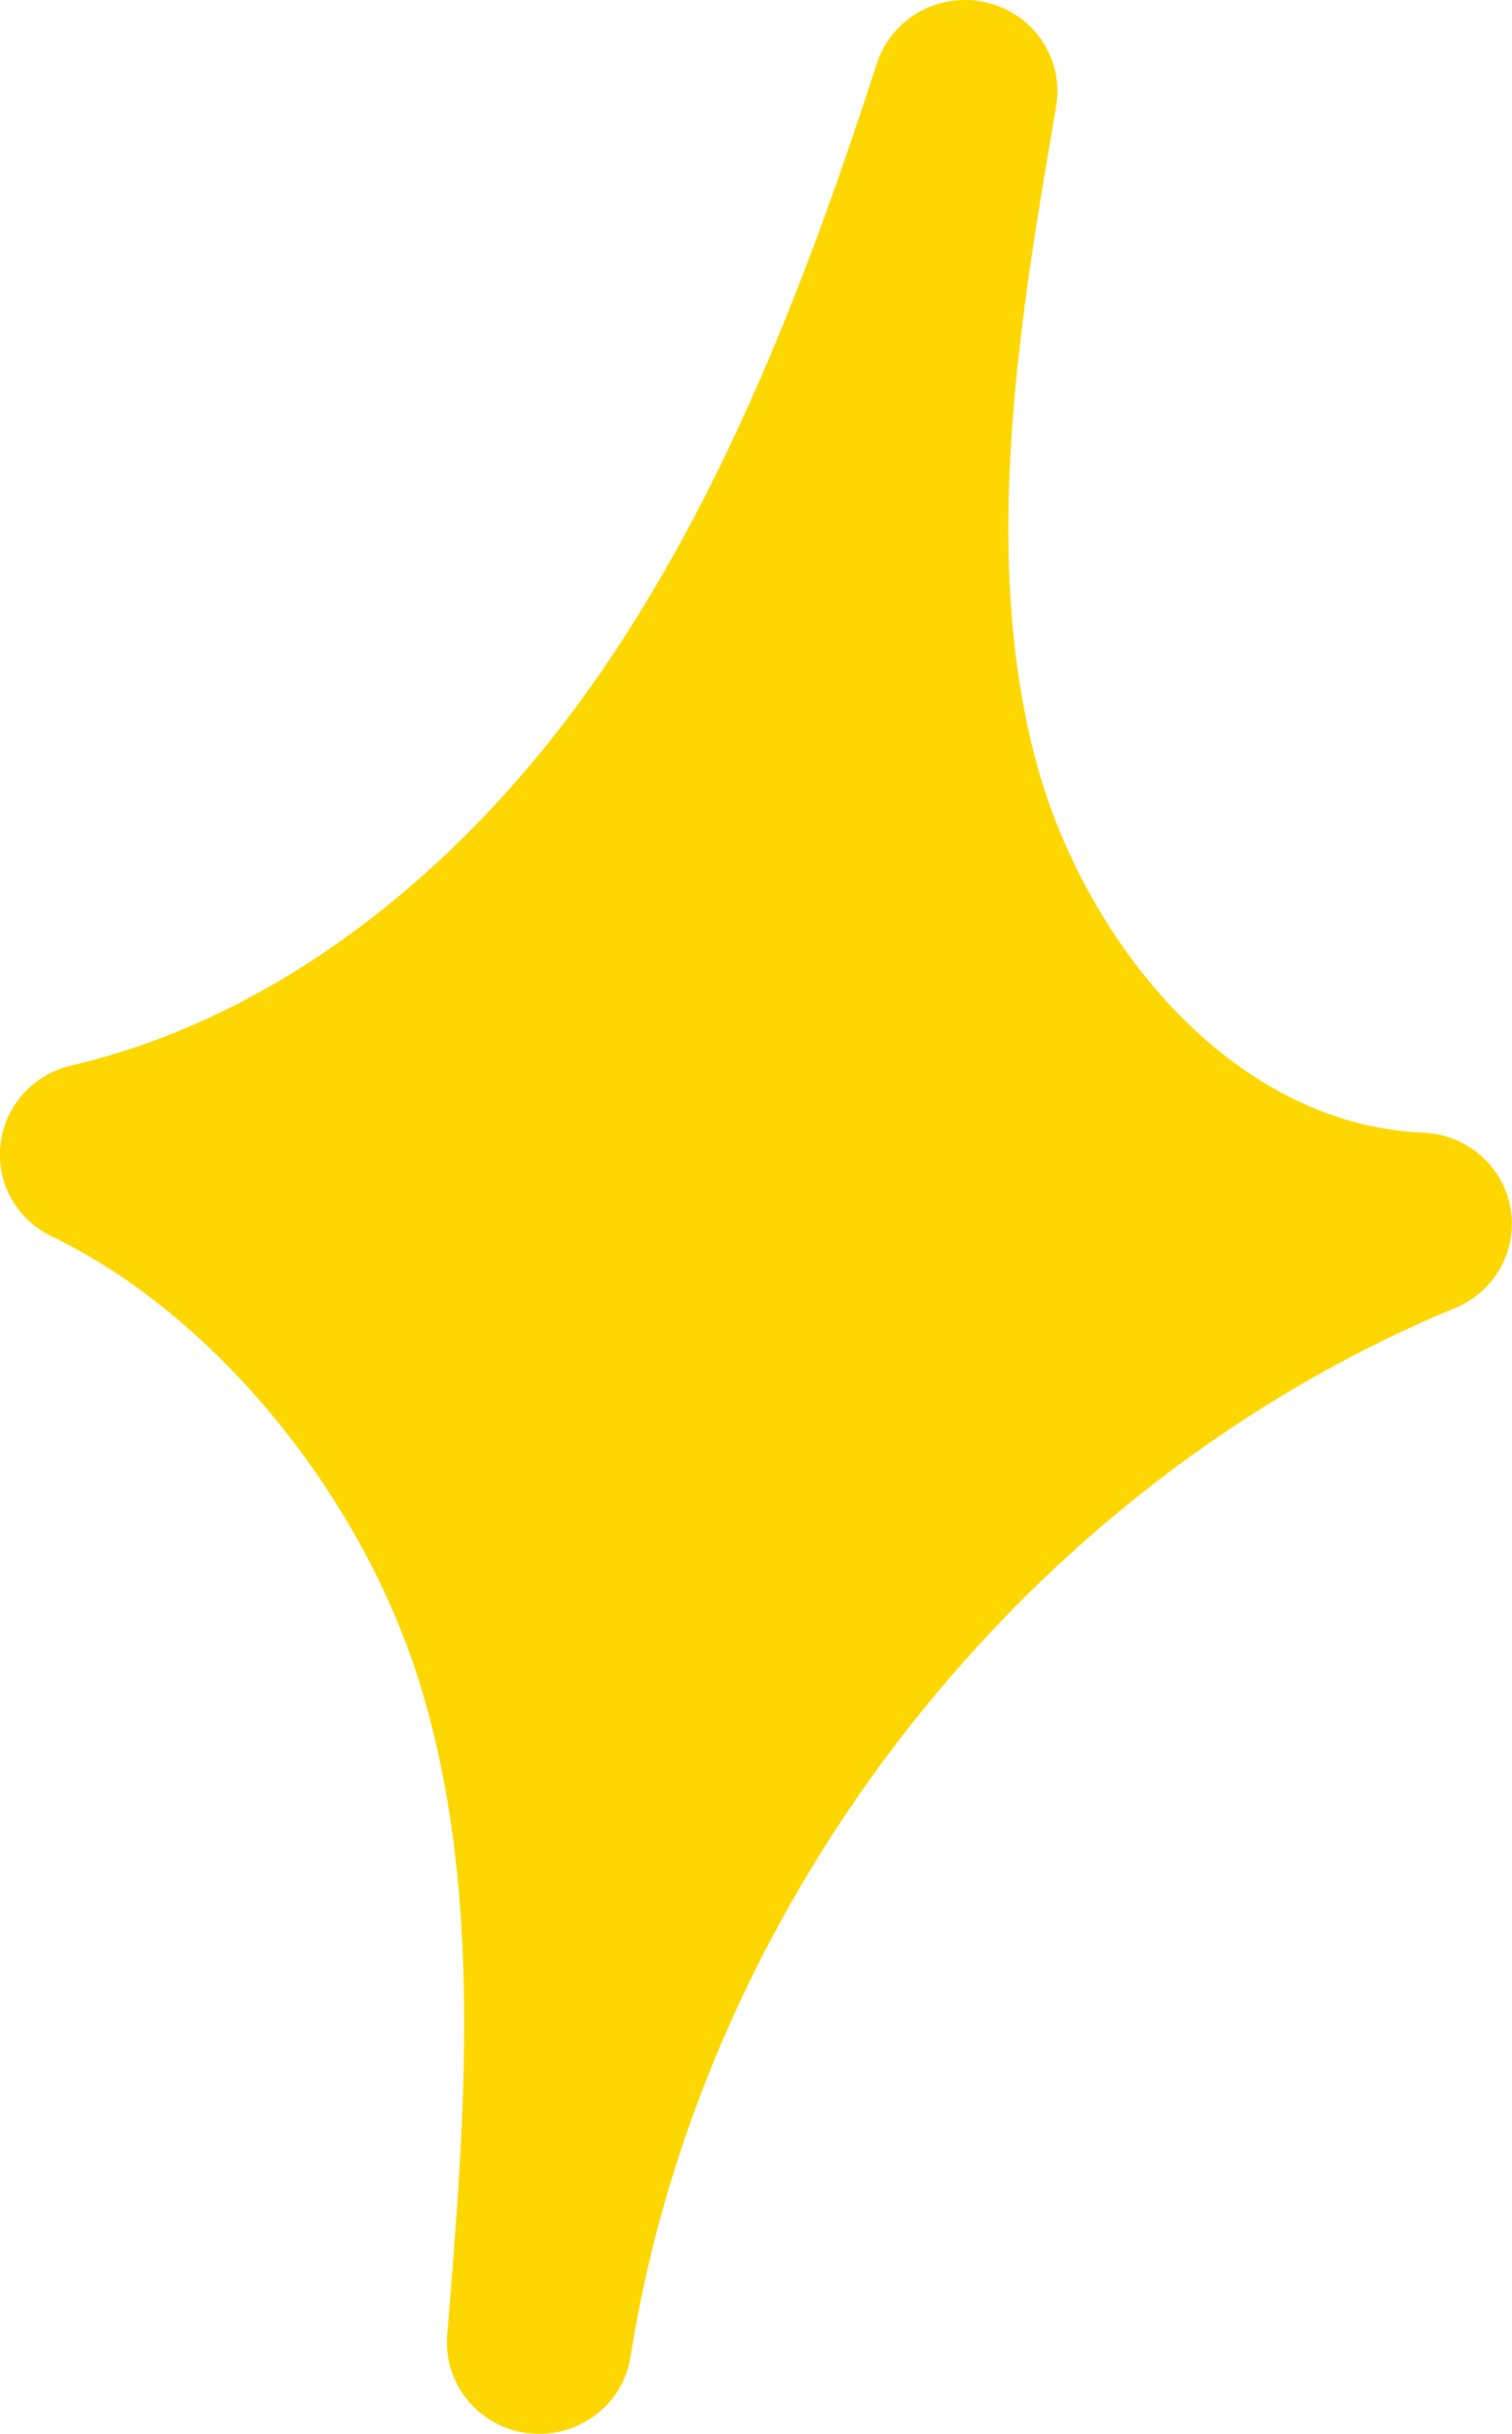<svg preserveAspectRatio="none" width="100%" height="100%" overflow="visible" style="display: block;" viewBox="0 0 23 37" fill="none" xmlns="http://www.w3.org/2000/svg">
<g id="Layer_2" clip-path="url(#clip0_24322_17781)">
<path id="Vector" d="M22.136 19.884C15.619 22.585 10.694 28.845 9.592 35.826C9.488 36.508 8.889 37 8.205 37C8.149 37 8.097 36.996 8.041 36.992C7.289 36.905 6.742 36.246 6.802 35.501C7.072 32.208 7.349 28.805 6.416 25.691C5.54 22.768 3.281 19.995 0.788 18.797C0.253 18.54 -0.06 17.98 0.008 17.397C0.072 16.814 0.503 16.334 1.081 16.199C4.008 15.521 6.802 13.49 8.949 10.492C11.036 7.572 12.342 4.038 13.339 0.964C13.564 0.27 14.296 -0.135 15.012 0.04C15.727 0.21 16.19 0.9 16.065 1.618C15.526 4.772 14.915 8.342 15.747 11.527C16.463 14.264 18.718 17.1 21.649 17.219C22.308 17.247 22.859 17.719 22.976 18.357C23.093 19 22.743 19.634 22.136 19.884Z" fill="#FFD700"/>
</g>
<defs>
<clipPath id="clip0_24322_17781">
<rect width="23" height="37" fill="white"/>
</clipPath>
</defs>
</svg>
